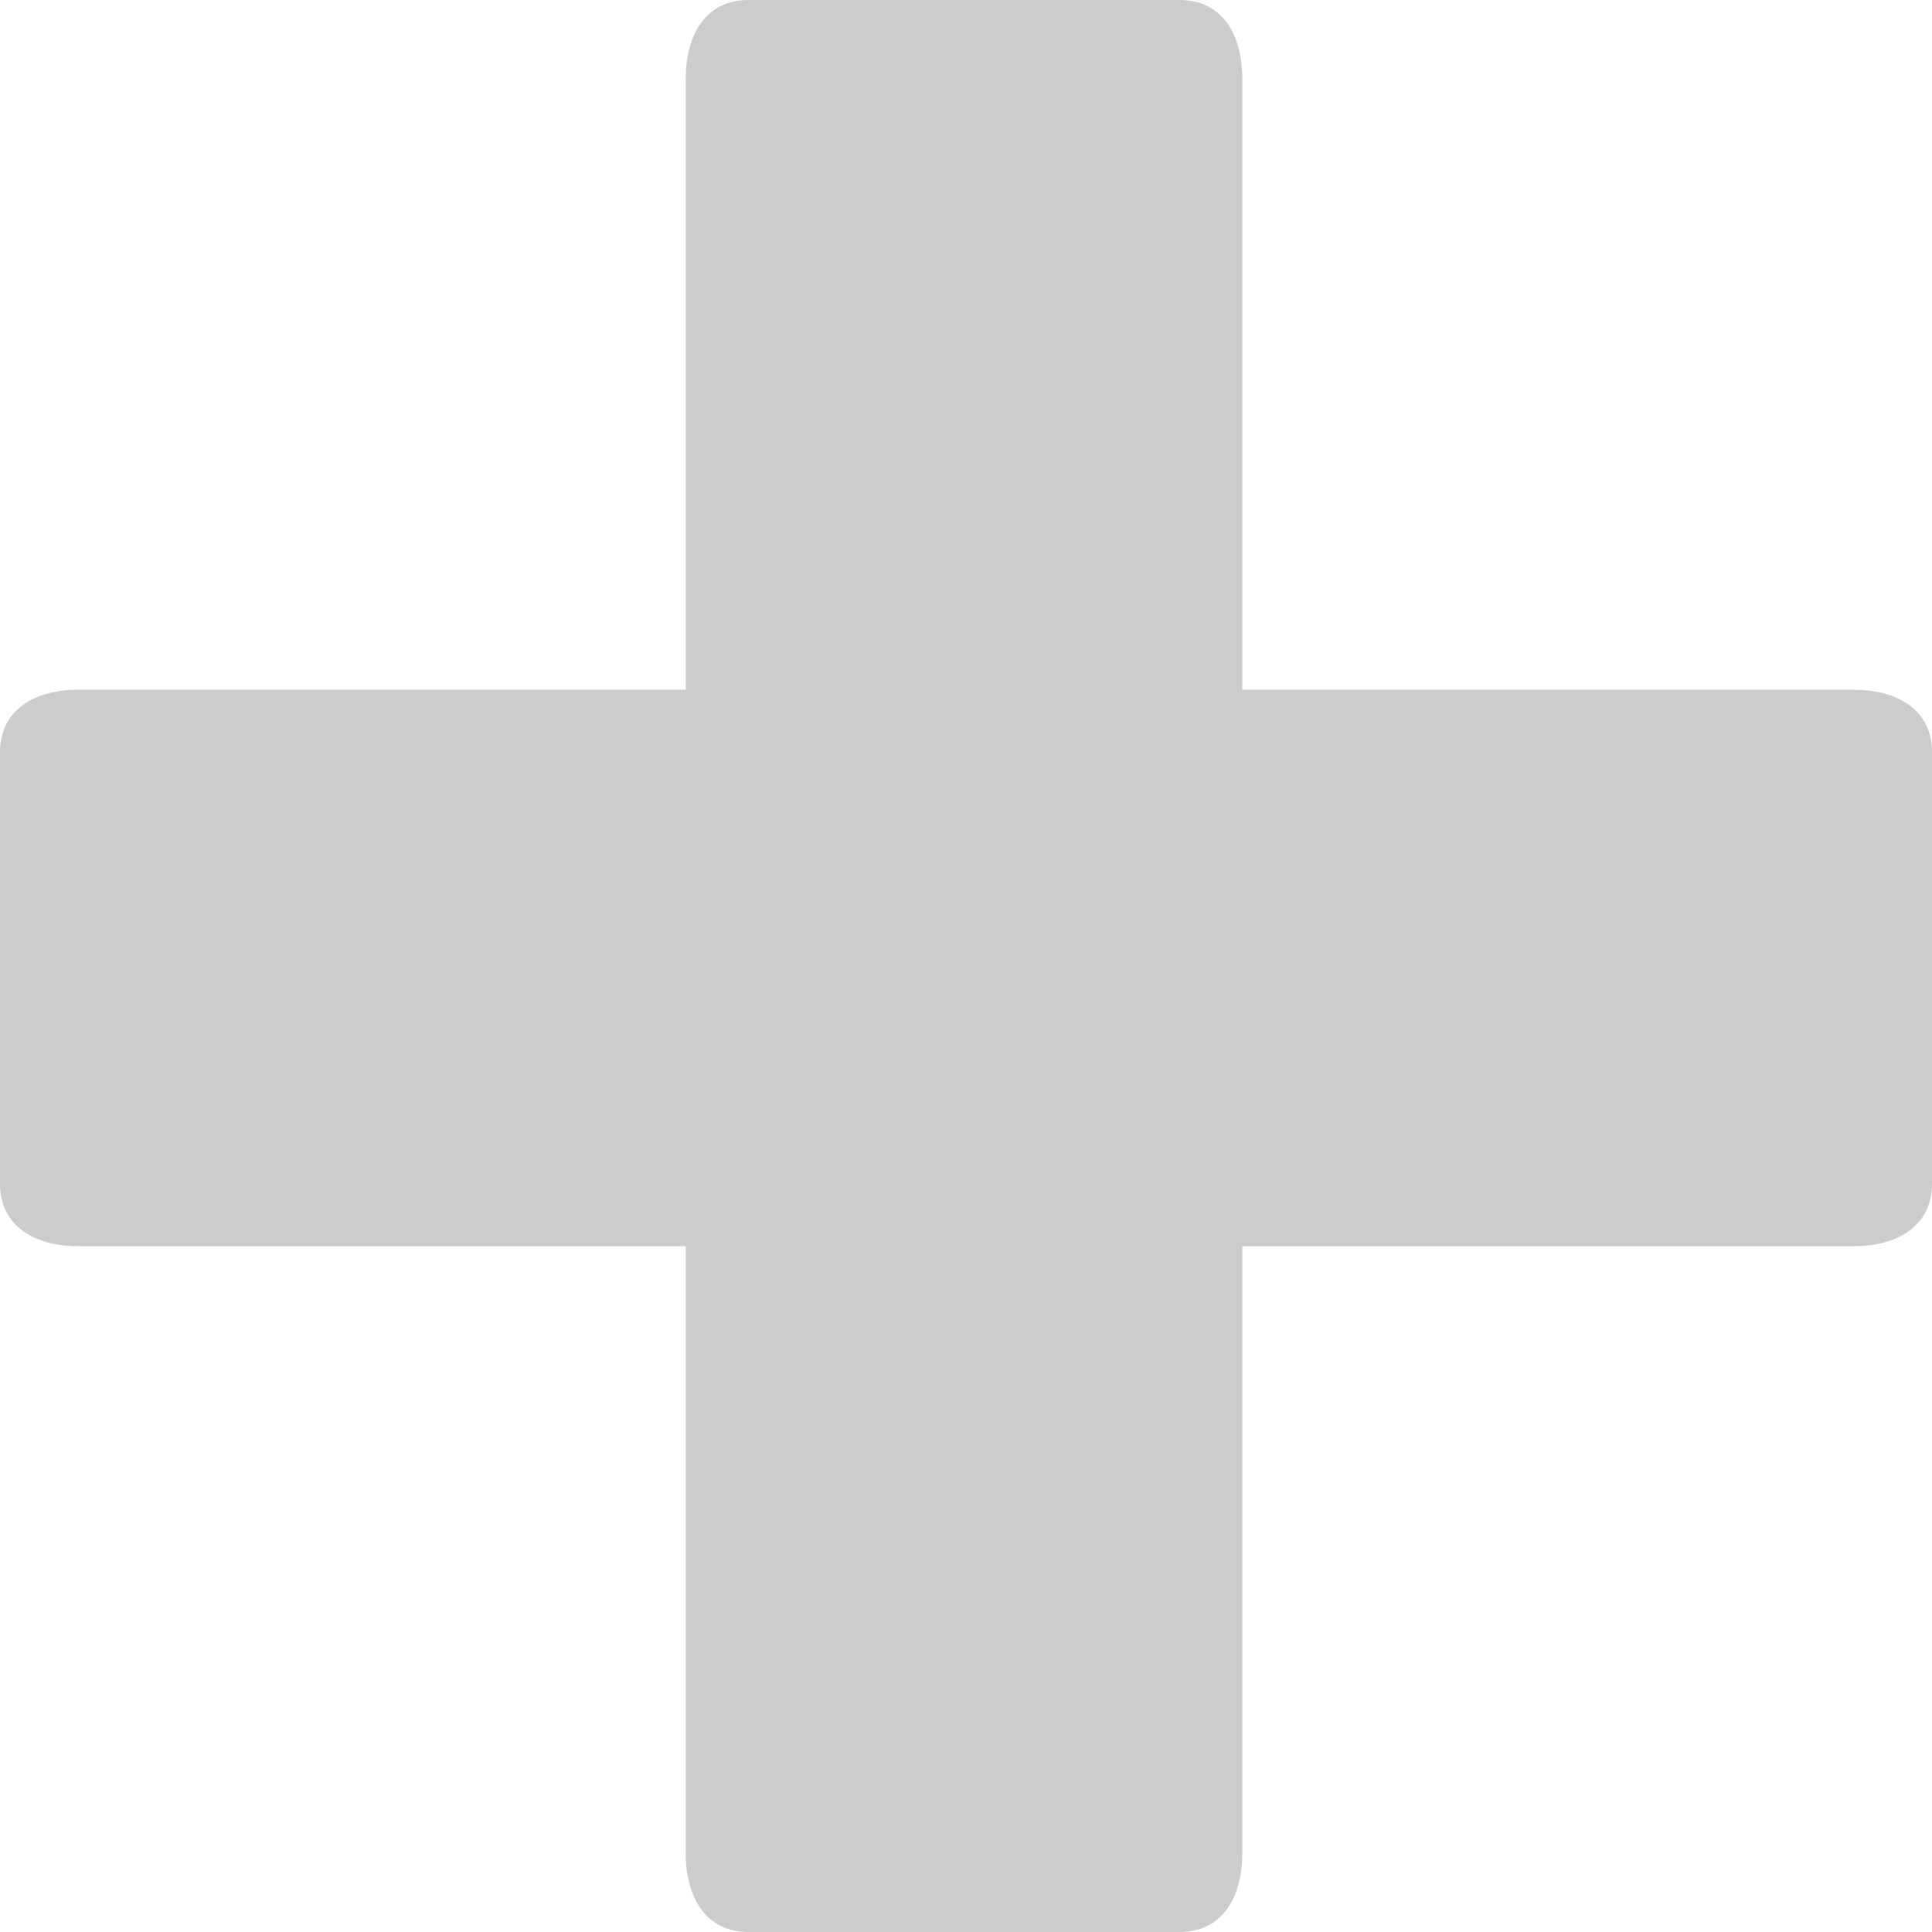 <svg width="24" height="24" viewBox="0 0 24 24" fill="none" xmlns="http://www.w3.org/2000/svg">
<path d="M24 14.702V9.347C24 8.811 23.562 8.568 23.026 8.568H15.432V0.974C15.432 0.438 15.189 0 14.653 0H9.298C8.763 0 8.519 0.438 8.519 0.974V8.568H0.974C0.438 8.568 0 8.811 0 9.347V14.702C0 15.237 0.438 15.481 0.974 15.481H8.519V23.026C8.519 23.562 8.763 24 9.298 24H14.653C15.189 24 15.432 23.562 15.432 23.026V15.481H23.026C23.562 15.481 24 15.237 24 14.702Z" fill="#CCCCCC"/>
</svg>
